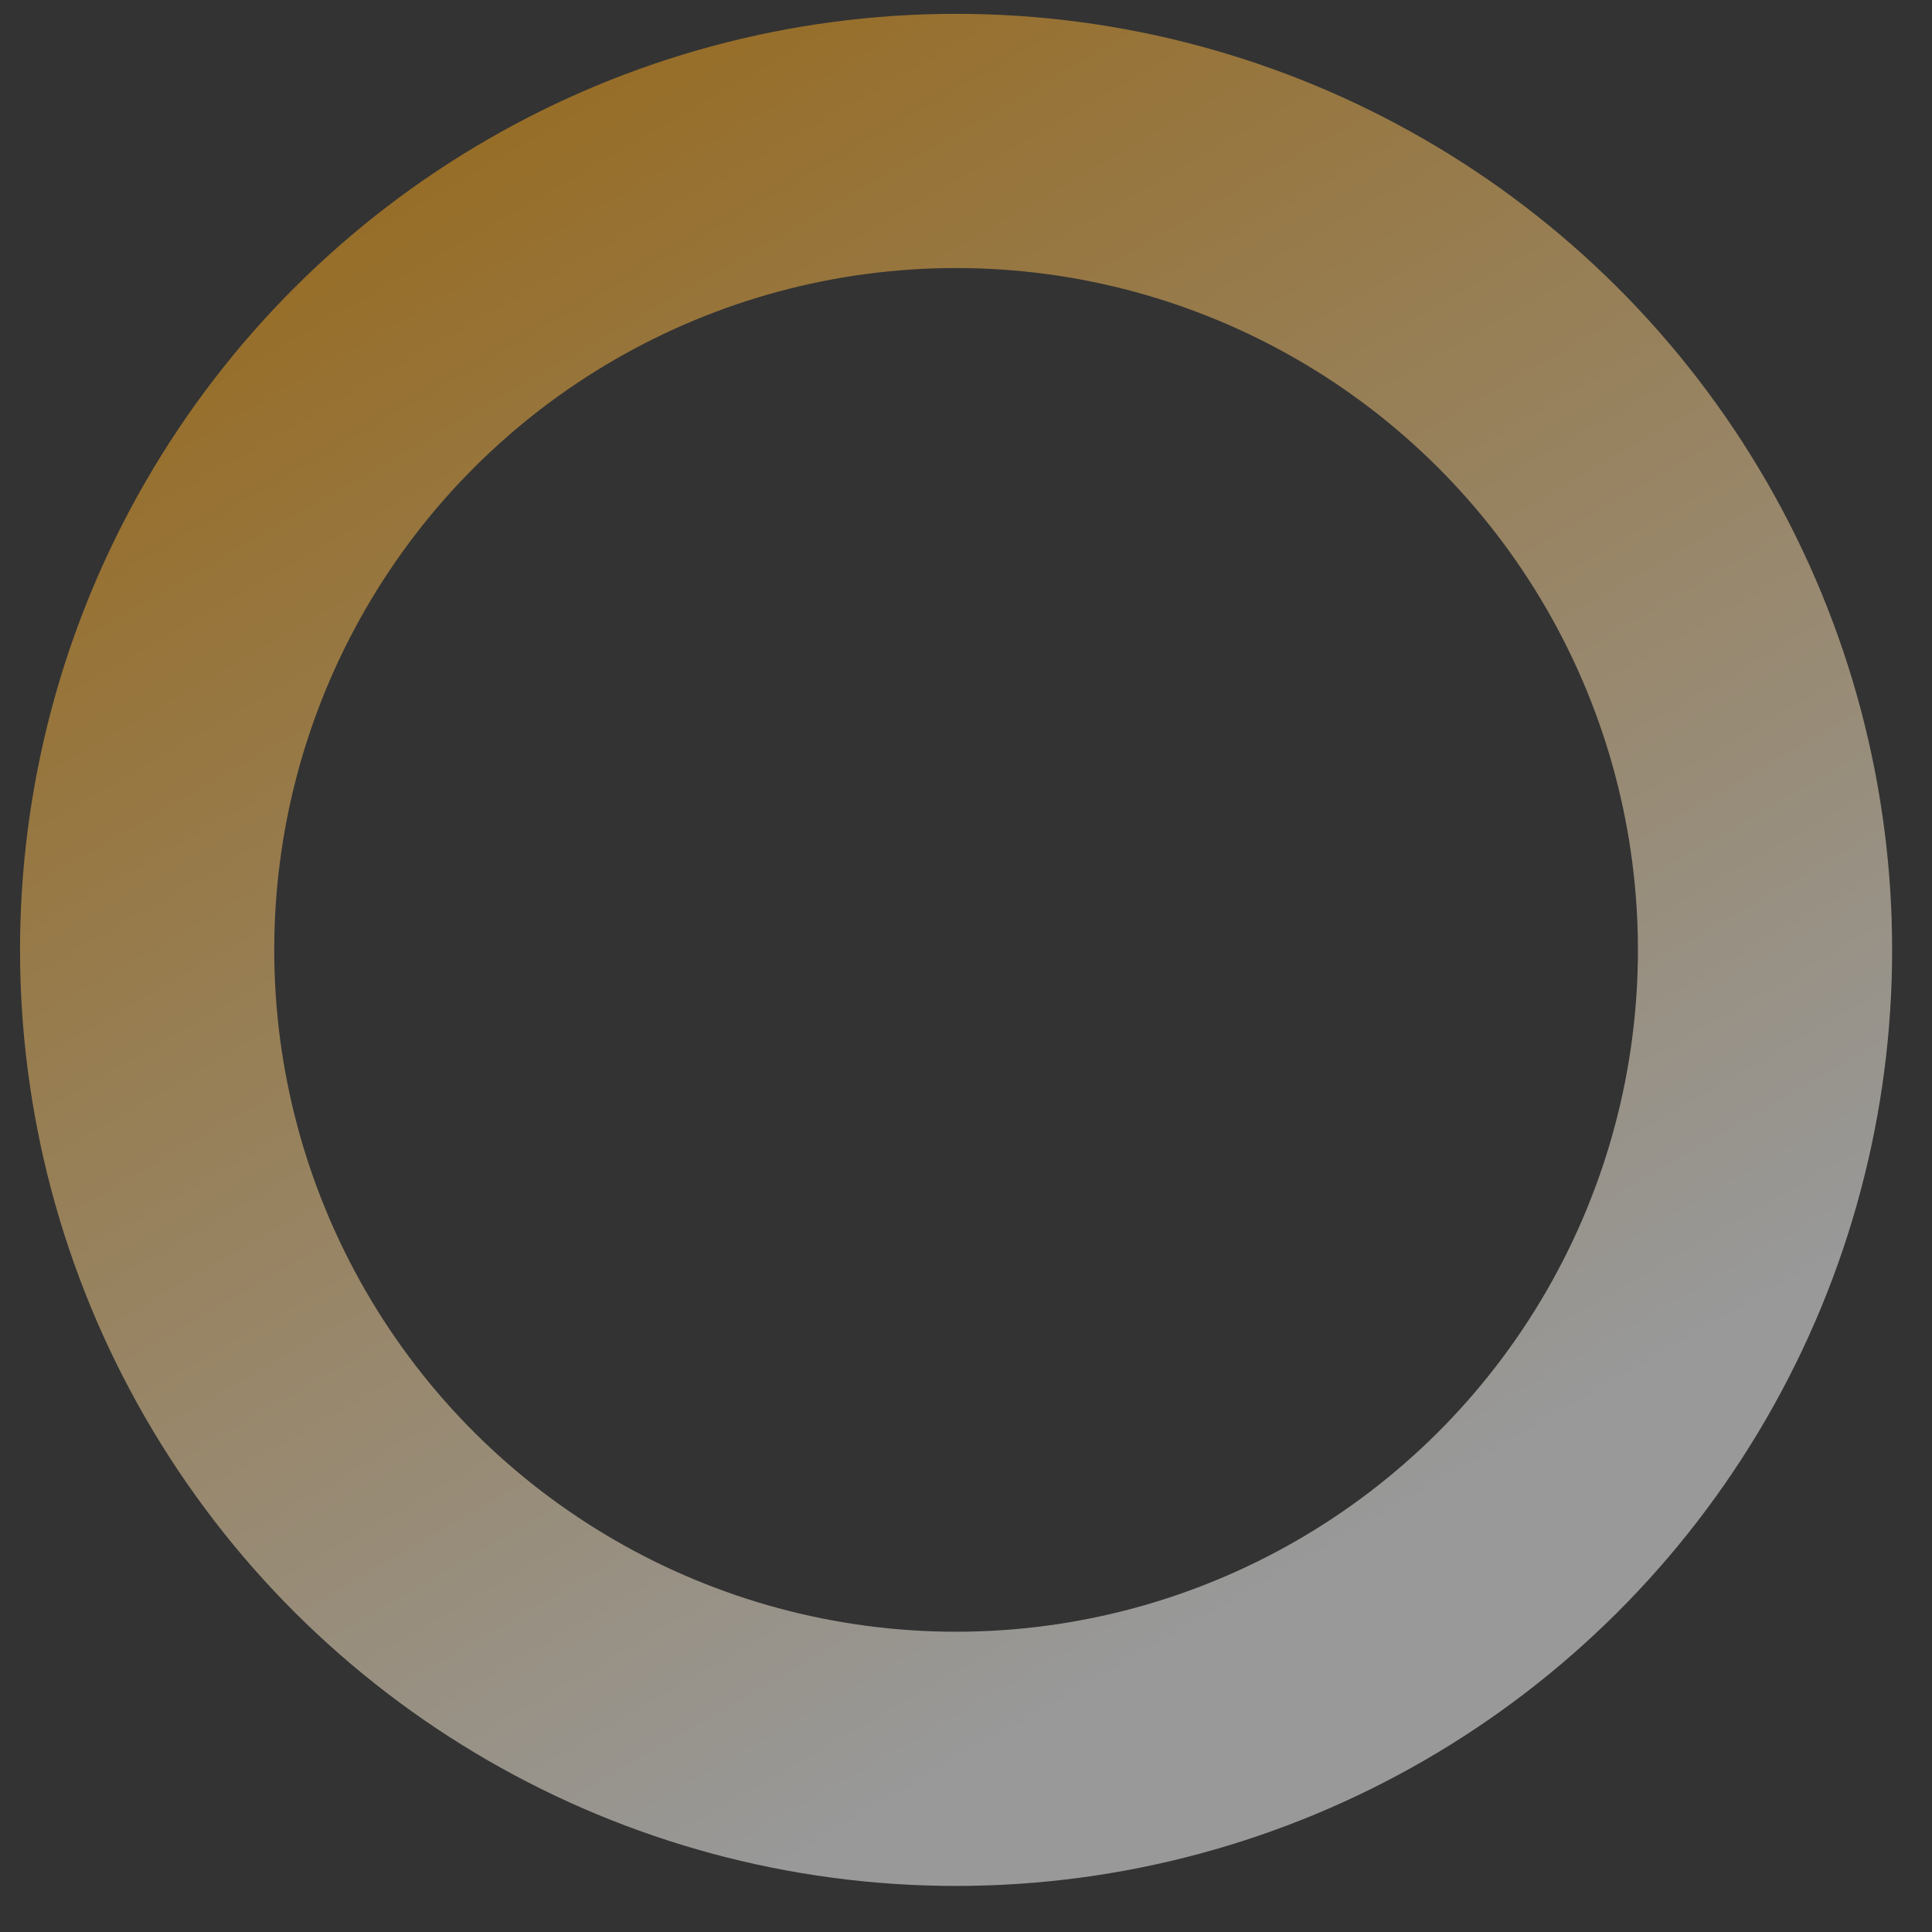 <svg width="38" height="38" viewBox="0 0 38 38" fill="none" xmlns="http://www.w3.org/2000/svg">
<rect x="0" y="0" width="38" height="38" fill="#333333" stroke="none"/>
<circle opacity="0.5" cx="18.805" cy="18.683" r="15.911" transform="rotate(-30 18.805 18.683)" stroke="url(#paint0_linear_4_40)" stroke-width="5"/>
<defs>
<linearGradient id="paint0_linear_4_40" x1="18.805" y1="0.272" x2="18.805" y2="37.093" gradientUnits="userSpaceOnUse">
<stop stop-color="#FBA91E"/>
<stop offset="0.875" stop-color="white"/>
</linearGradient>
</defs>
</svg>
